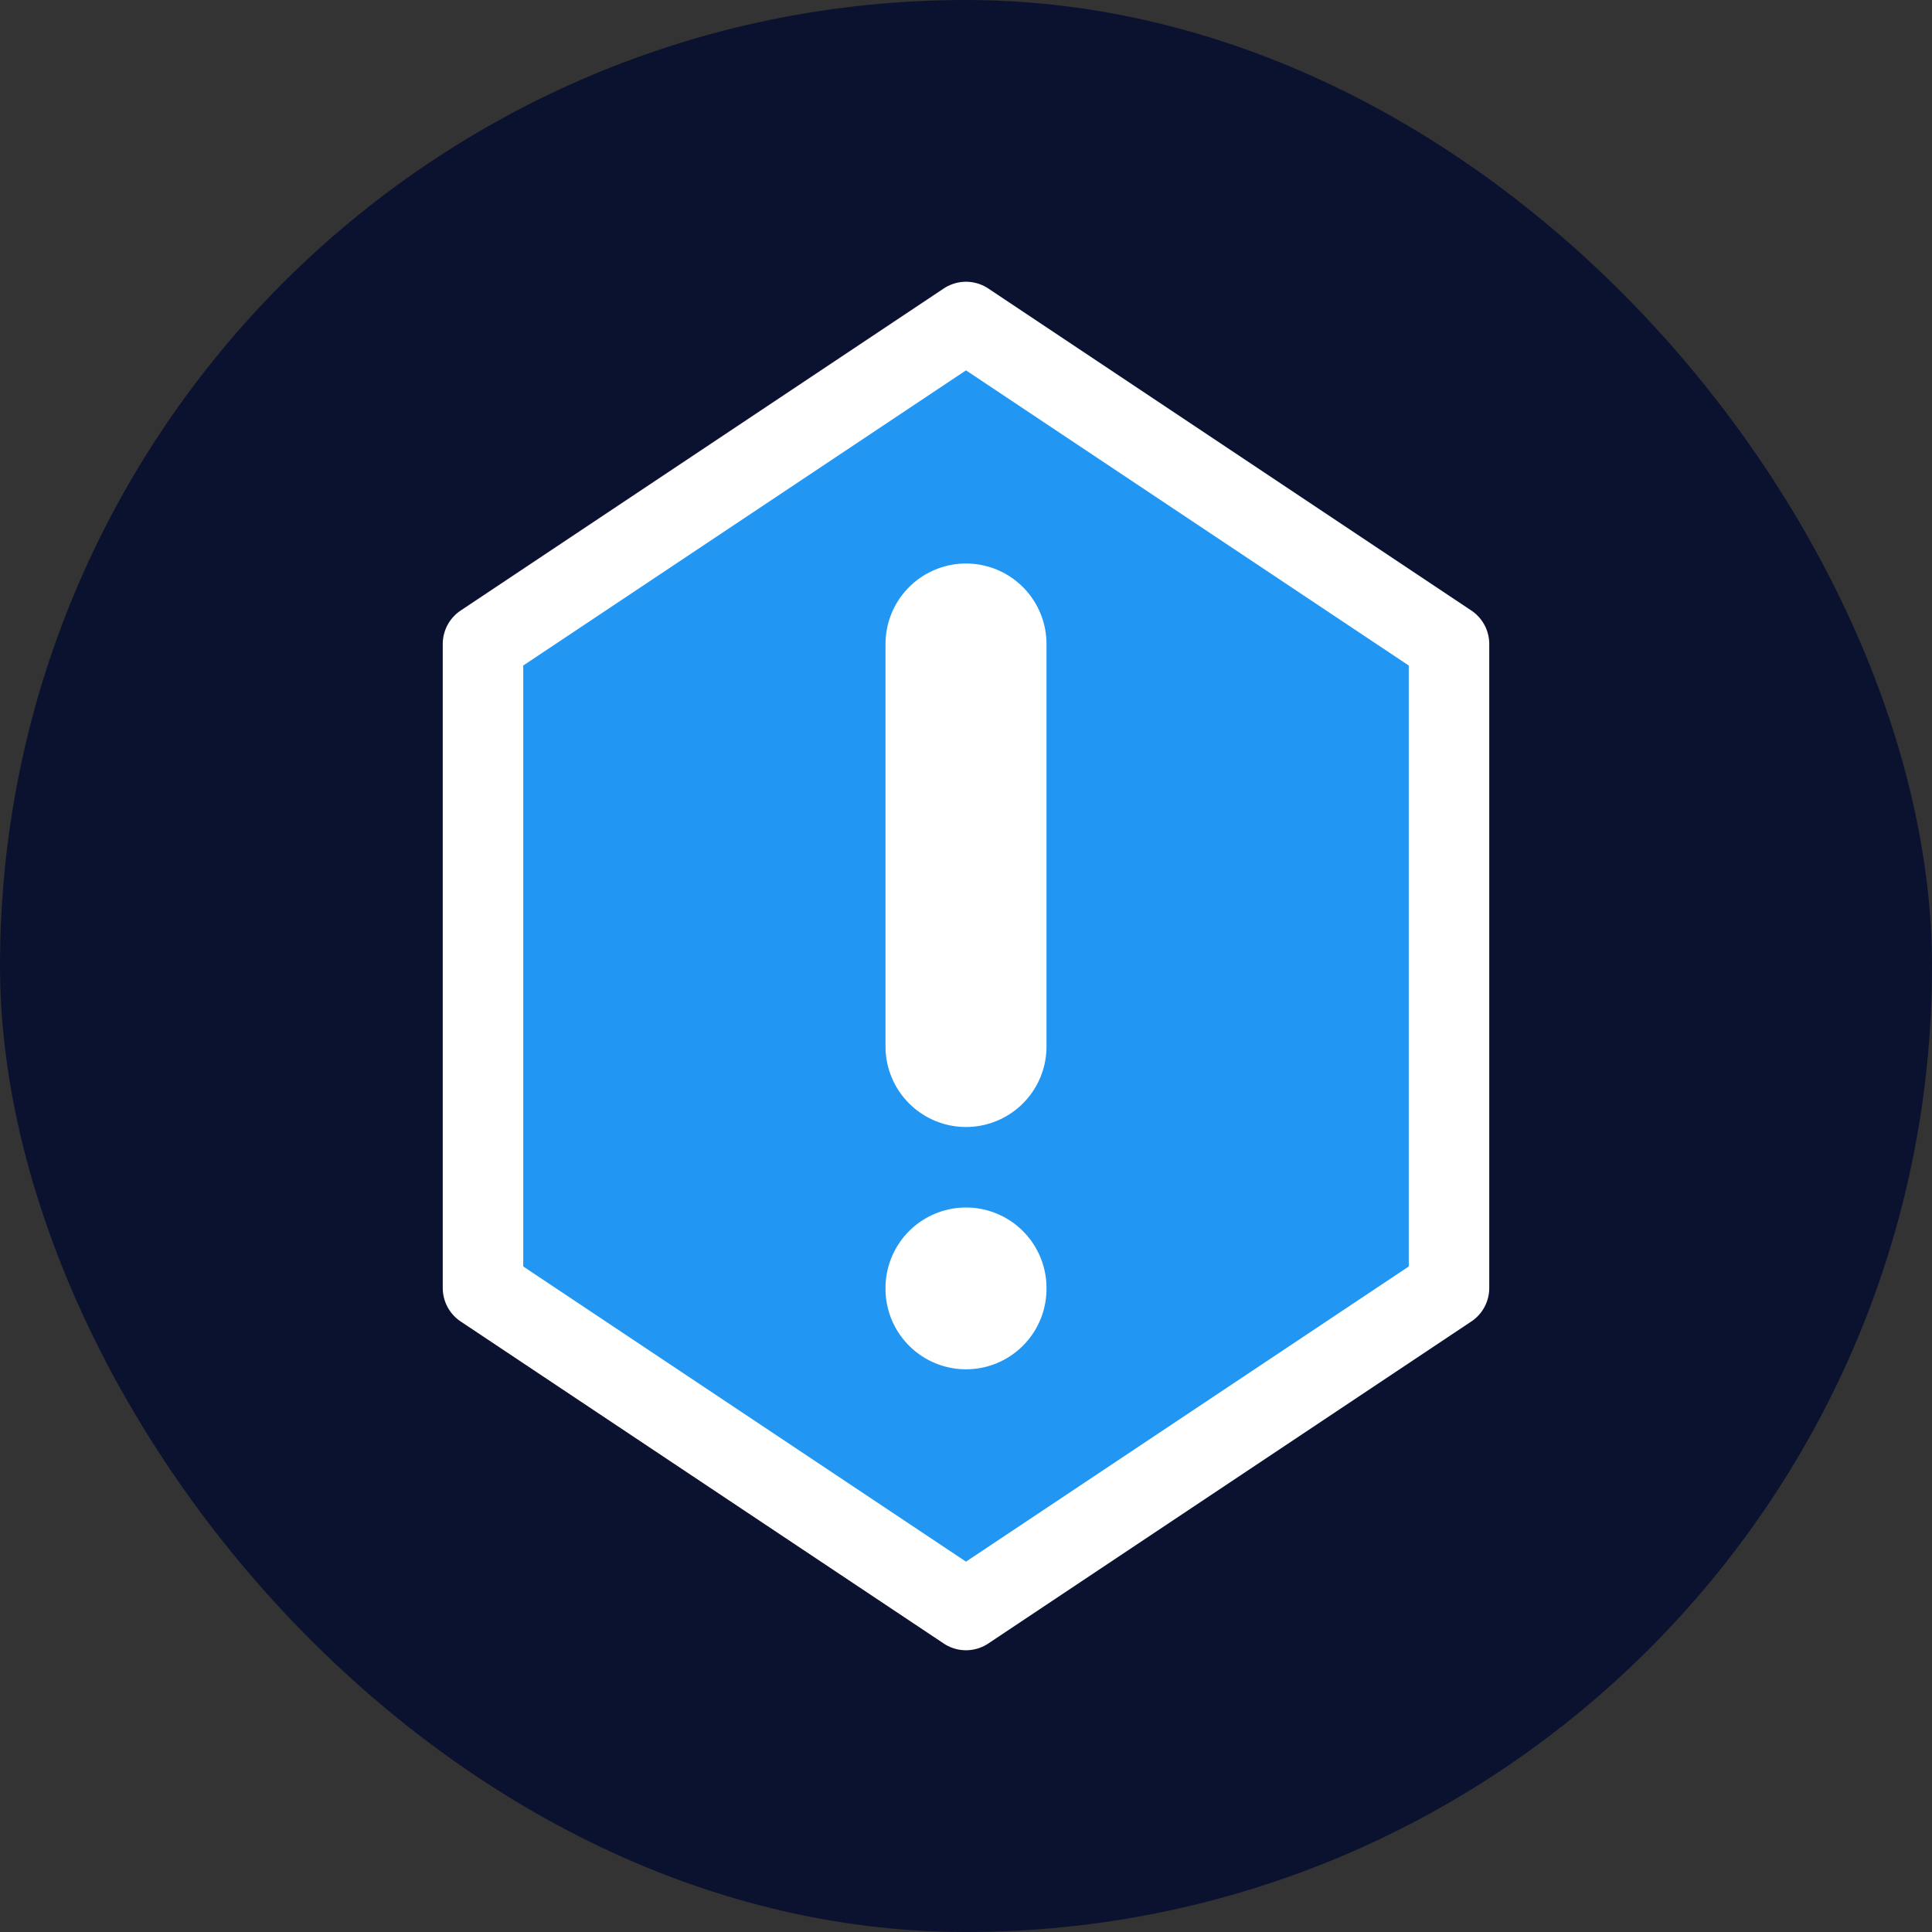 <svg xmlns="http://www.w3.org/2000/svg" width="24" height="24" viewBox="0 0 24 24" fill="none">
  <rect x="0" y="0" width="24" height="24" fill="#333333" stroke="none"/>
  <rect width="24" height="24" rx="12" fill="#0a1230"/>
  <path d="M12 4L6 8V16L12 20L18 16V8L12 4Z" fill="#2196F3" stroke="#fff" stroke-width="1" stroke-linejoin="round"/>
  <path d="M12 8V13M12 16V16.01" stroke="#fff" stroke-width="2" stroke-linecap="round" stroke-linejoin="round"/>
</svg> 